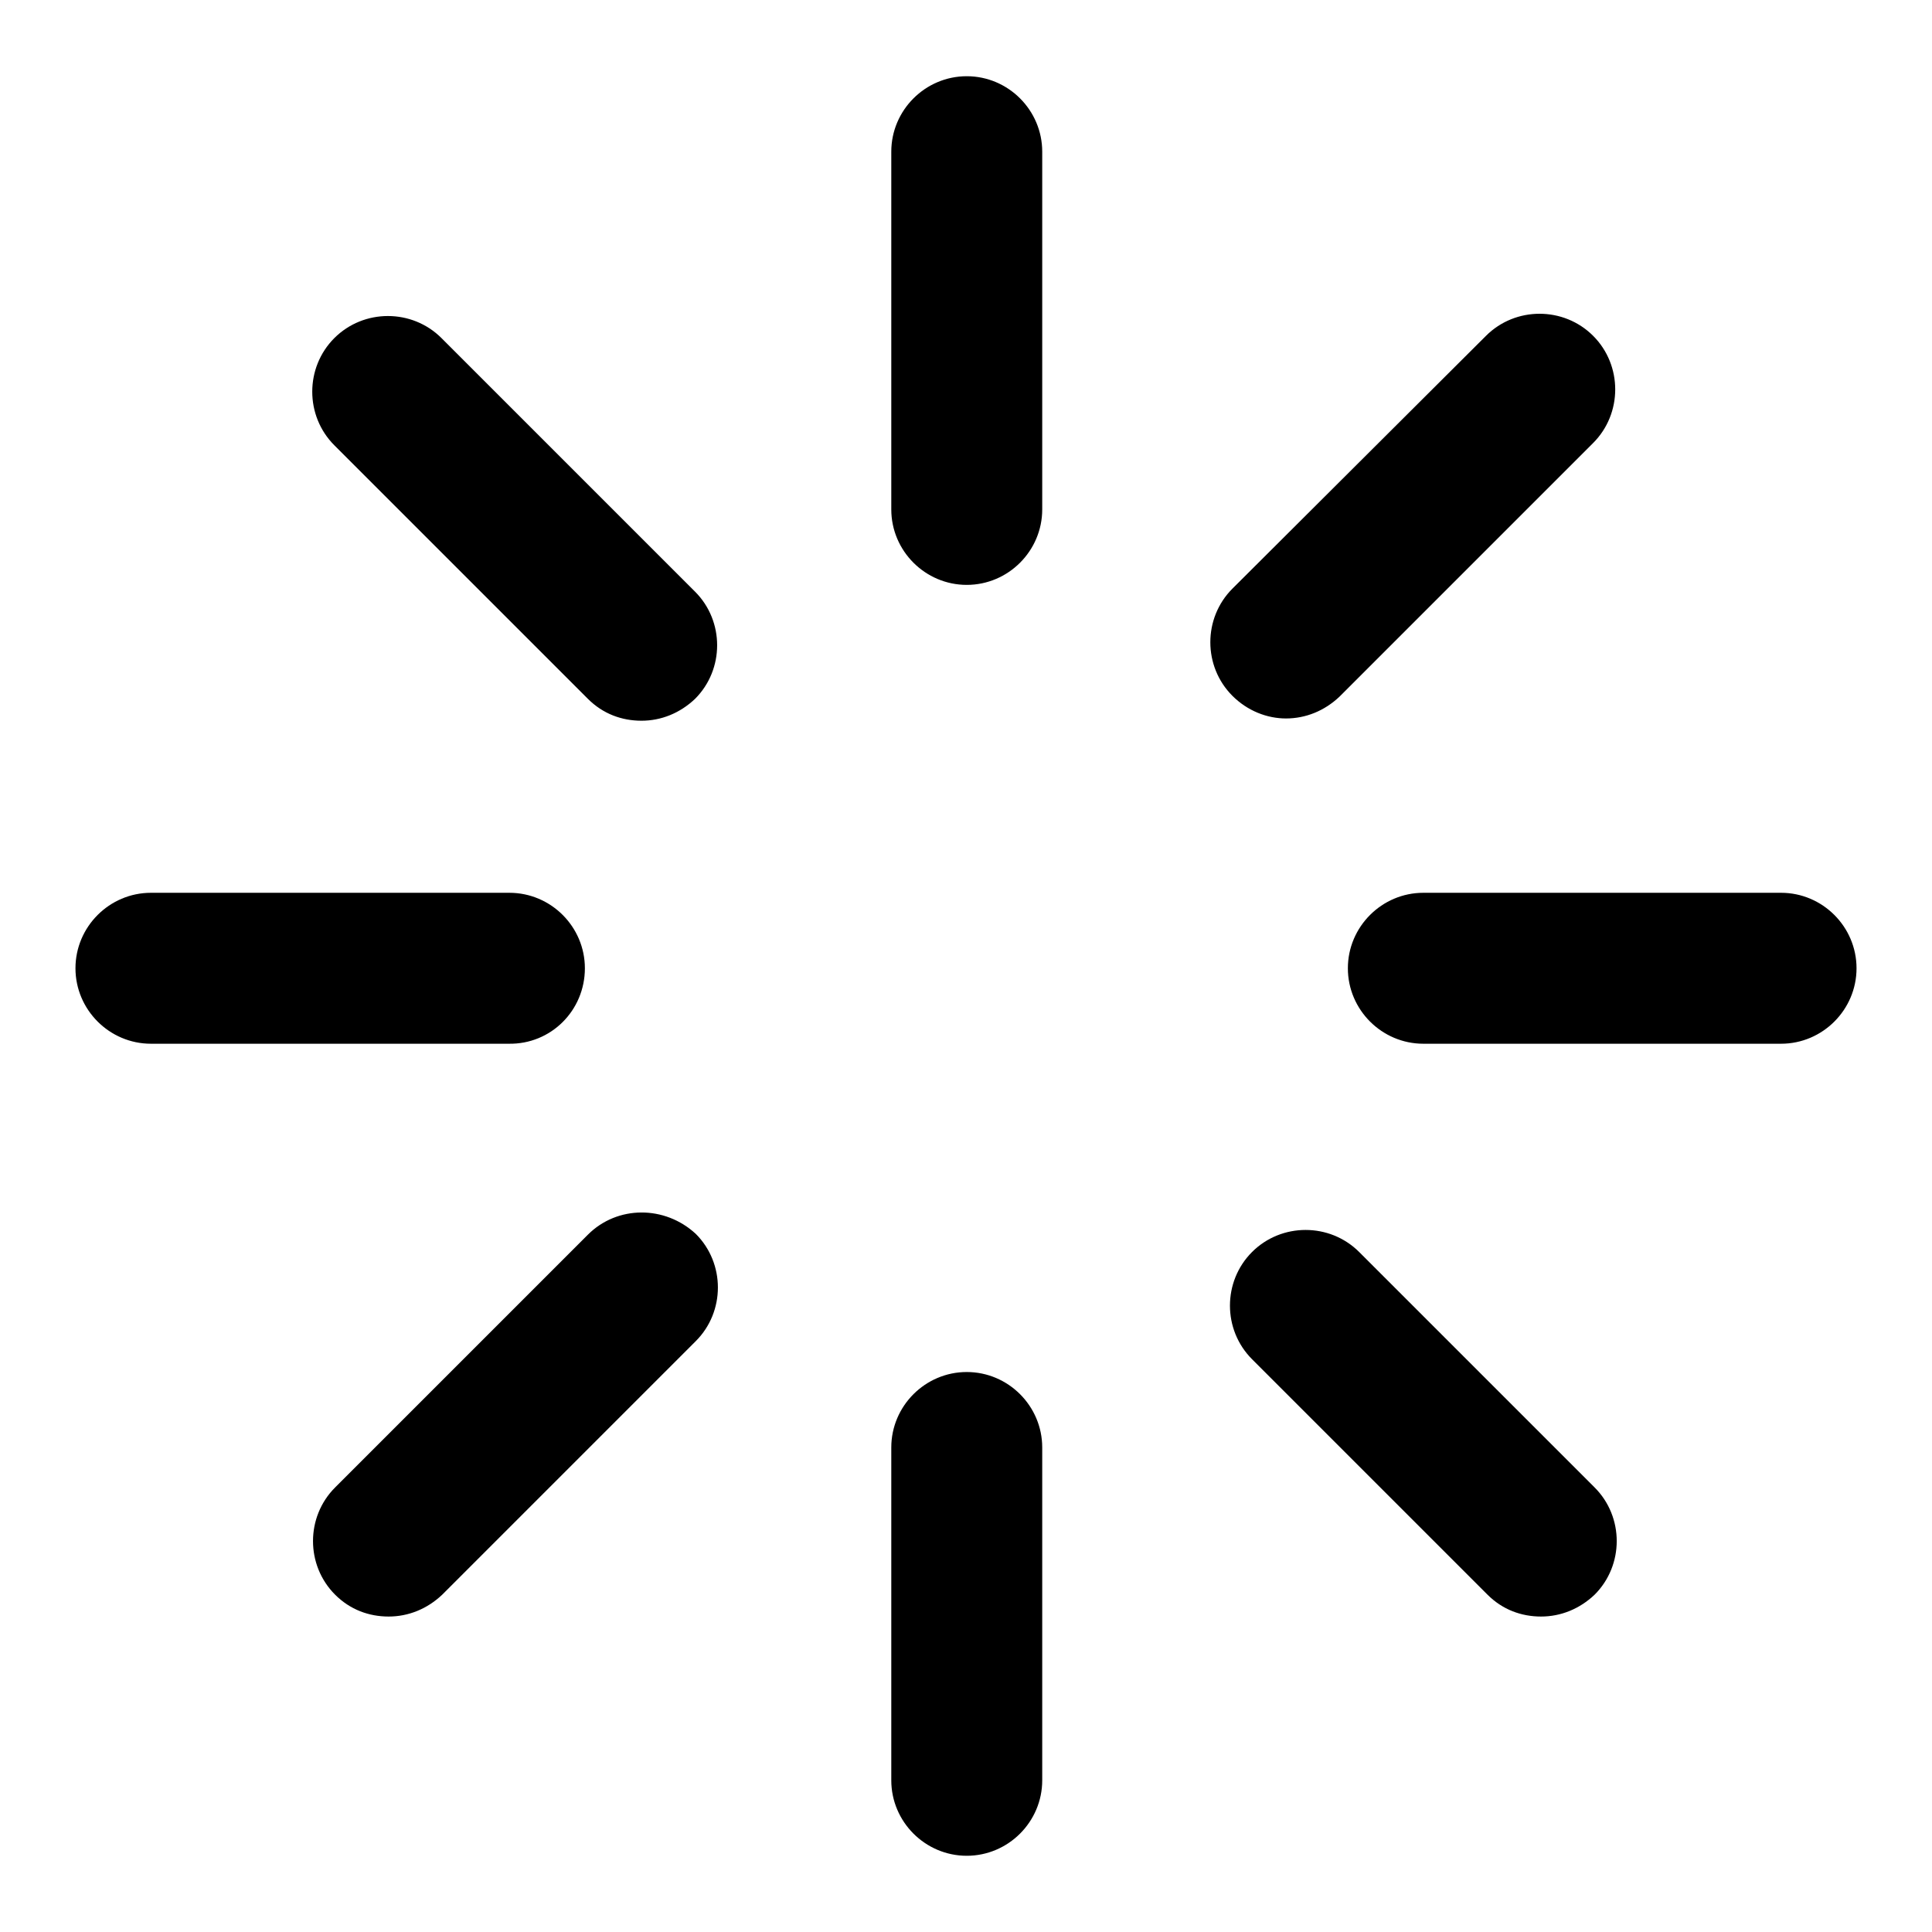 <?xml version="1.0" encoding="utf-8"?>
<!-- Svg Vector Icons : http://www.onlinewebfonts.com/icon -->
<!DOCTYPE svg PUBLIC "-//W3C//DTD SVG 1.1//EN" "http://www.w3.org/Graphics/SVG/1.1/DTD/svg11.dtd">
<svg version="1.1" xmlns="http://www.w3.org/2000/svg" xmlns:xlink="http://www.w3.org/1999/xlink" x="0px" y="0px" viewBox="0 0 256 256" enable-background="new 0 0 256 256" xml:space="preserve">
<g> <path fill="#000000" d="M77.5,128.3c0-5.5-4.5-10-10-10H20c-5.5,0-10,4.5-10,10s4.5,10,10,10h47.4C73,138.4,77.5,133.9,77.5,128.3z  M236,118.3h-47.4c-5.5,0-10,4.5-10,10s4.5,10,10,10H236c5.5,0,10-4.5,10-10C246,122.8,241.5,118.3,236,118.3z M128.1,181.8 c-5.5,0-10,4.5-10,10v44.1c0,5.5,4.5,10,10,10c5.5,0,10-4.5,10-10v-44.1C138.1,186.3,133.6,181.8,128.1,181.8z M128.1,10.1 c-5.5,0-10,4.5-10,10v47.4c0,5.5,4.5,10,10,10c5.5,0,10-4.5,10-10V20.1C138.1,14.6,133.6,10.1,128.1,10.1z M77.9,163.6l-33.5,33.5 c-3.9,3.9-3.9,10.3,0,14.2c2,2,4.5,2.9,7.1,2.9c2.6,0,5.1-1,7.1-2.9l33.6-33.6c3.9-3.9,3.9-10.3,0-14.2 C88.1,159.7,81.8,159.7,77.9,163.6L77.9,163.6z M170.4,95.2c2.6,0,5.1-1,7.1-2.9l33.6-33.6c3.9-3.9,3.9-10.3,0-14.2 c-3.9-3.9-10.3-3.9-14.2,0l-33.6,33.5c-3.9,3.9-3.9,10.3,0,14.2C165.3,94.2,167.9,95.2,170.4,95.2L170.4,95.2z M180.1,165.9 c-3.9-3.9-10.3-3.9-14.2,0c-3.9,3.9-3.9,10.3,0,14.2l31.2,31.2c2,2,4.5,2.9,7.1,2.9s5.1-1,7.1-2.9c3.9-3.9,3.9-10.3,0-14.2 L180.1,165.9z M58.5,44.8c-3.9-3.9-10.3-3.9-14.2,0c-3.9,3.9-3.9,10.3,0,14.2l33.6,33.6c2,2,4.5,2.9,7.1,2.9s5.1-1,7.1-2.9 c3.9-3.9,3.9-10.3,0-14.2L58.5,44.8z"/></g>
</svg>